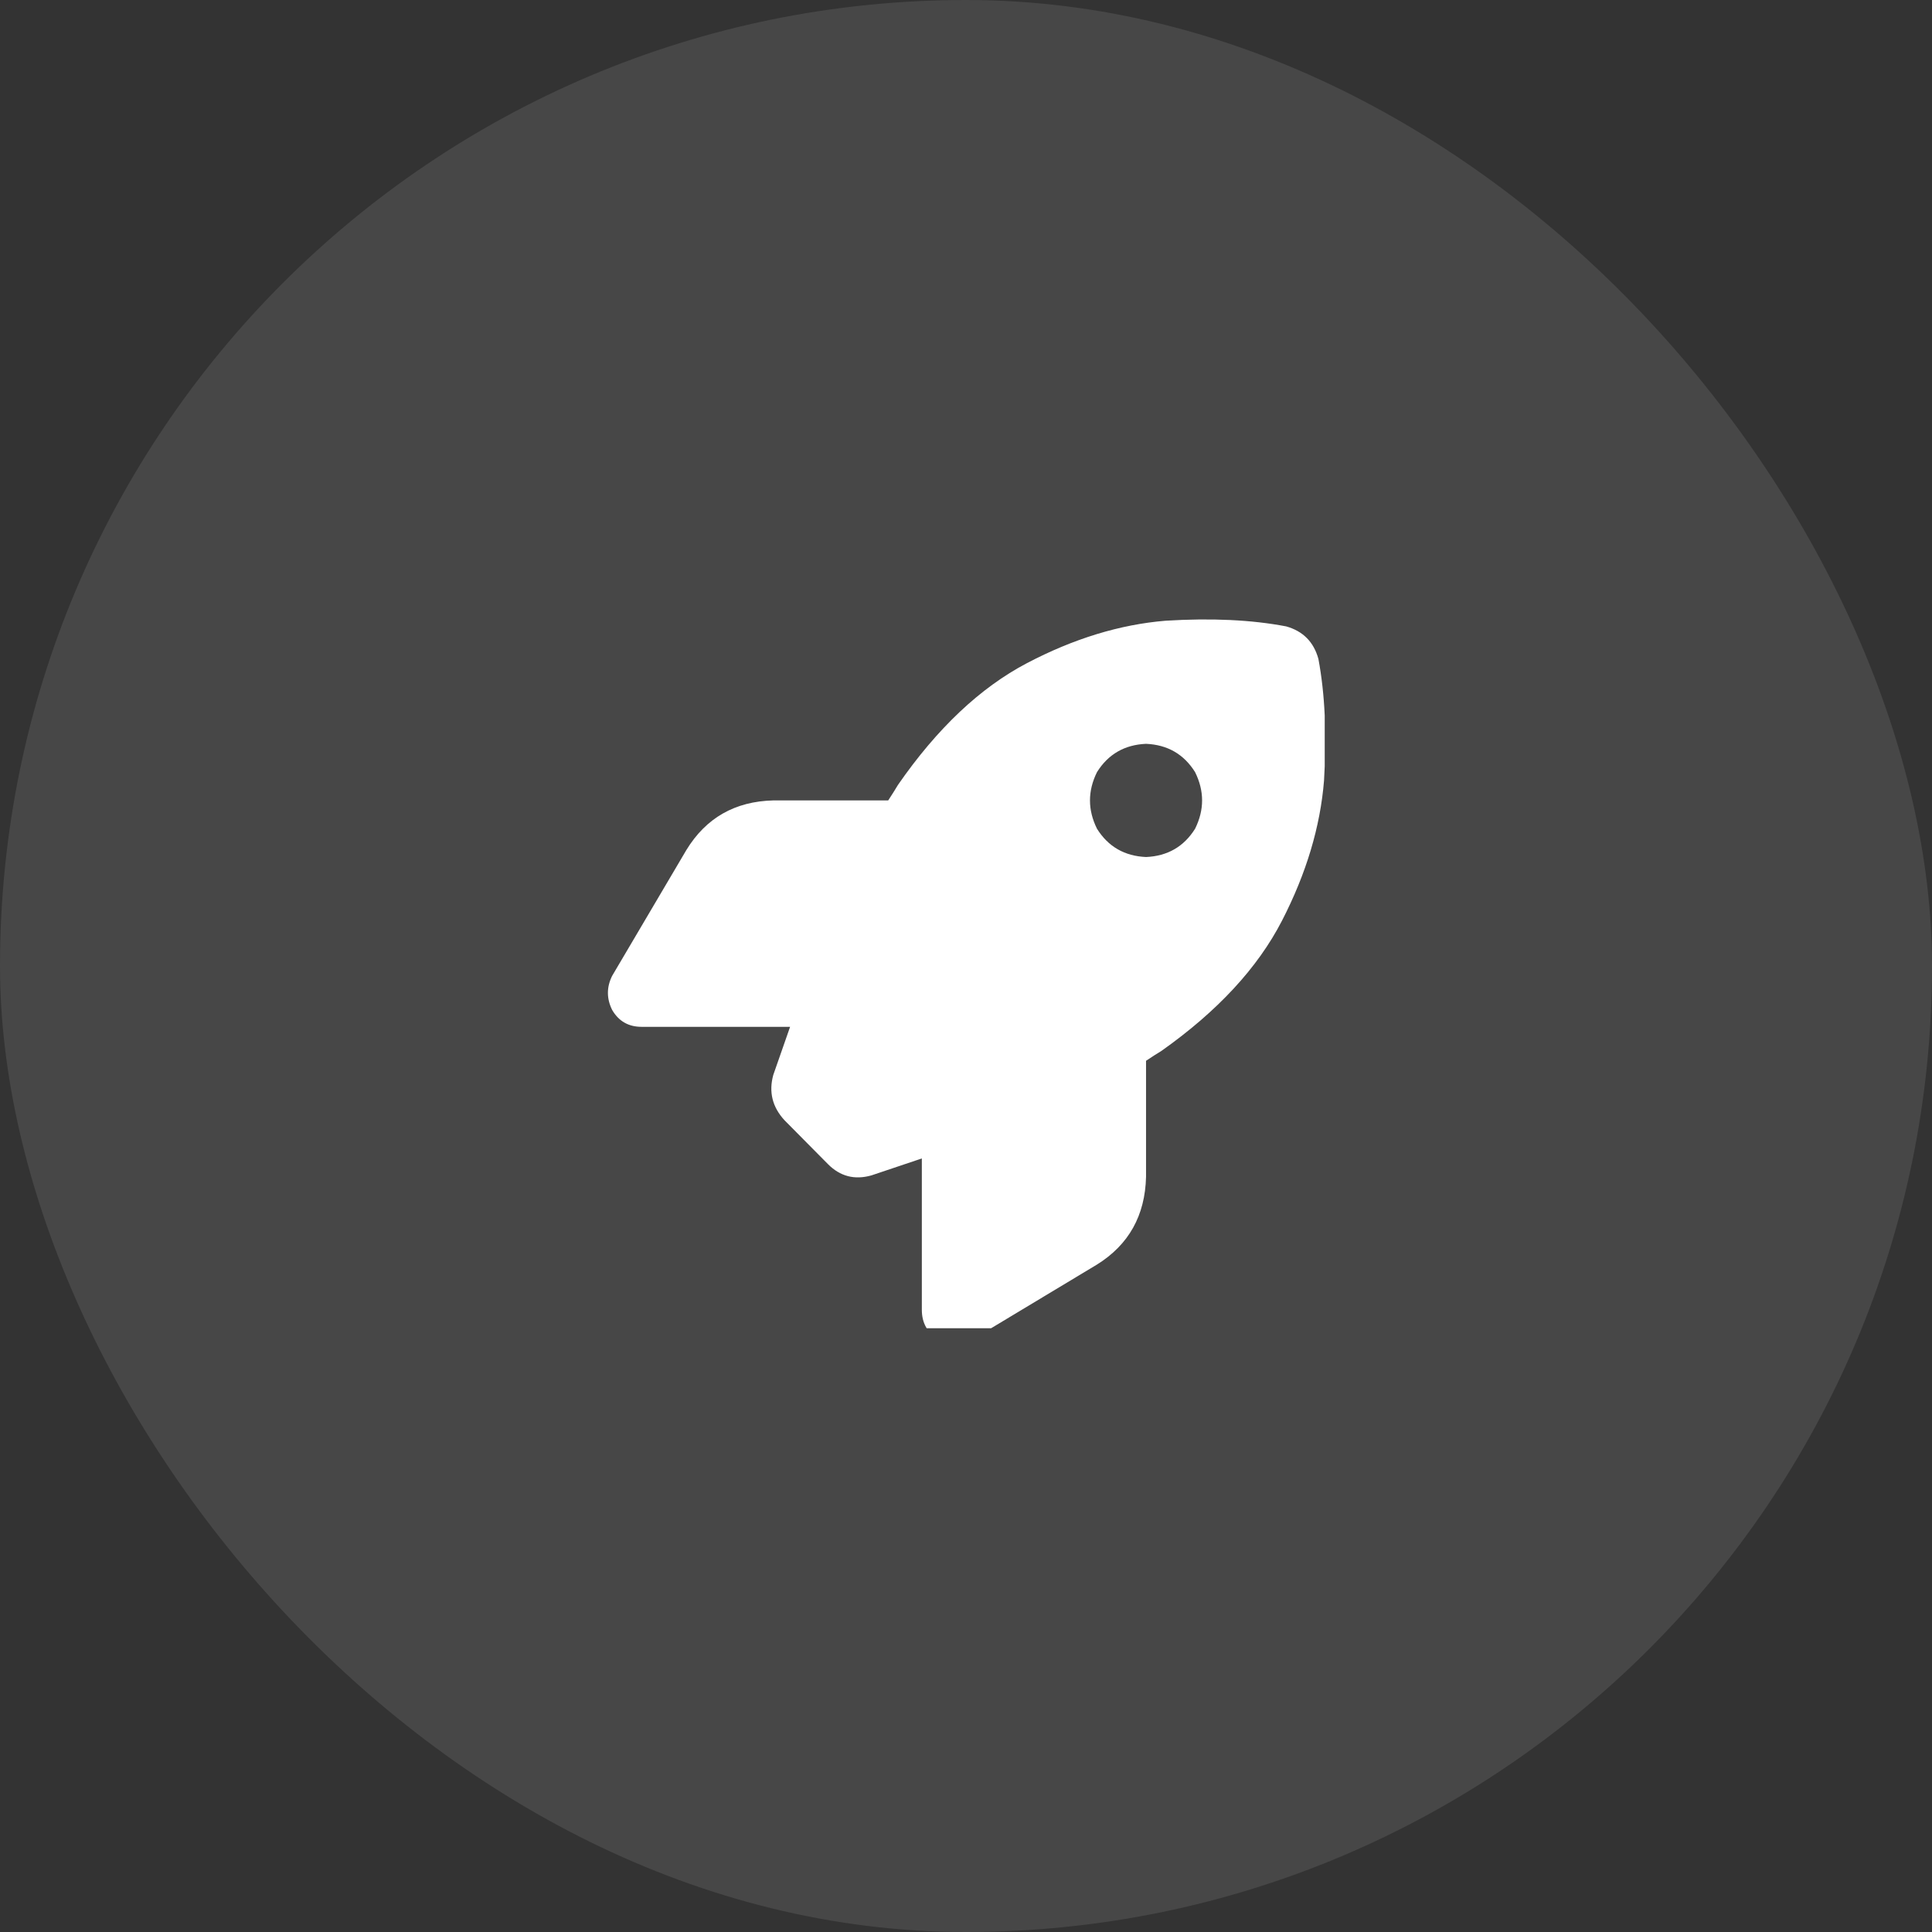 <svg xmlns="http://www.w3.org/2000/svg" xmlns:xlink="http://www.w3.org/1999/xlink" fill="none" version="1.1" width="64" height="64" viewBox="0 0 64 64"><rect x="0" y="0" width="64" height="64" fill="#333333" stroke="none"/><defs><clipPath id="master_svg0_164_5976"><rect x="19.883" y="20" width="24" height="24" rx="0"/></clipPath></defs><g><rect x="0" y="0" width="64" height="64" rx="32" fill="#FFFFFF" fill-opacity="0.1" style="mix-blend-mode:passthrough"/><g><rect x="20" y="16" width="24" height="32" rx="0" fill="#000000" fill-opacity="0" style="mix-blend-mode:passthrough"/><g clip-path="url(#master_svg0_164_5976)"><g transform="matrix(1,0,0,-1,0,89.031)"><g><path d="M27.426,50.469L25.987,51.922L27.426,50.469L25.987,51.922Q25.384,52.578,25.616,53.422Q25.848,54.078,26.173,55.016L21.252,55.016Q20.602,55.016,20.277,55.578Q19.999,56.141,20.277,56.703L22.738,60.875Q23.713,62.469,25.616,62.516L29.423,62.516Q29.608,62.797,29.747,63.031Q31.697,65.844,34.018,67.063Q36.339,68.281,38.614,68.469Q40.889,68.609,42.606,68.281Q43.442,68.047,43.674,67.203Q43.999,65.469,43.86,63.172Q43.674,60.875,42.467,58.531Q41.26,56.188,38.475,54.219Q38.243,54.078,37.964,53.891L37.964,50.047Q37.918,48.125,36.339,47.141L32.208,44.656Q31.651,44.375,31.094,44.656Q30.537,44.984,30.537,45.641L30.537,50.656Q29.562,50.328,28.865,50.094Q28.03,49.859,27.426,50.469ZM37.964,60.641Q39.032,60.688,39.589,61.578Q40.053,62.516,39.589,63.453Q39.032,64.344,37.964,64.391Q36.896,64.344,36.339,63.453Q35.875,62.516,36.339,61.578Q36.896,60.688,37.964,60.641Z" fill="#FFFFFF" fill-opacity="1" style="mix-blend-mode:passthrough"/></g></g></g></g></g></svg>